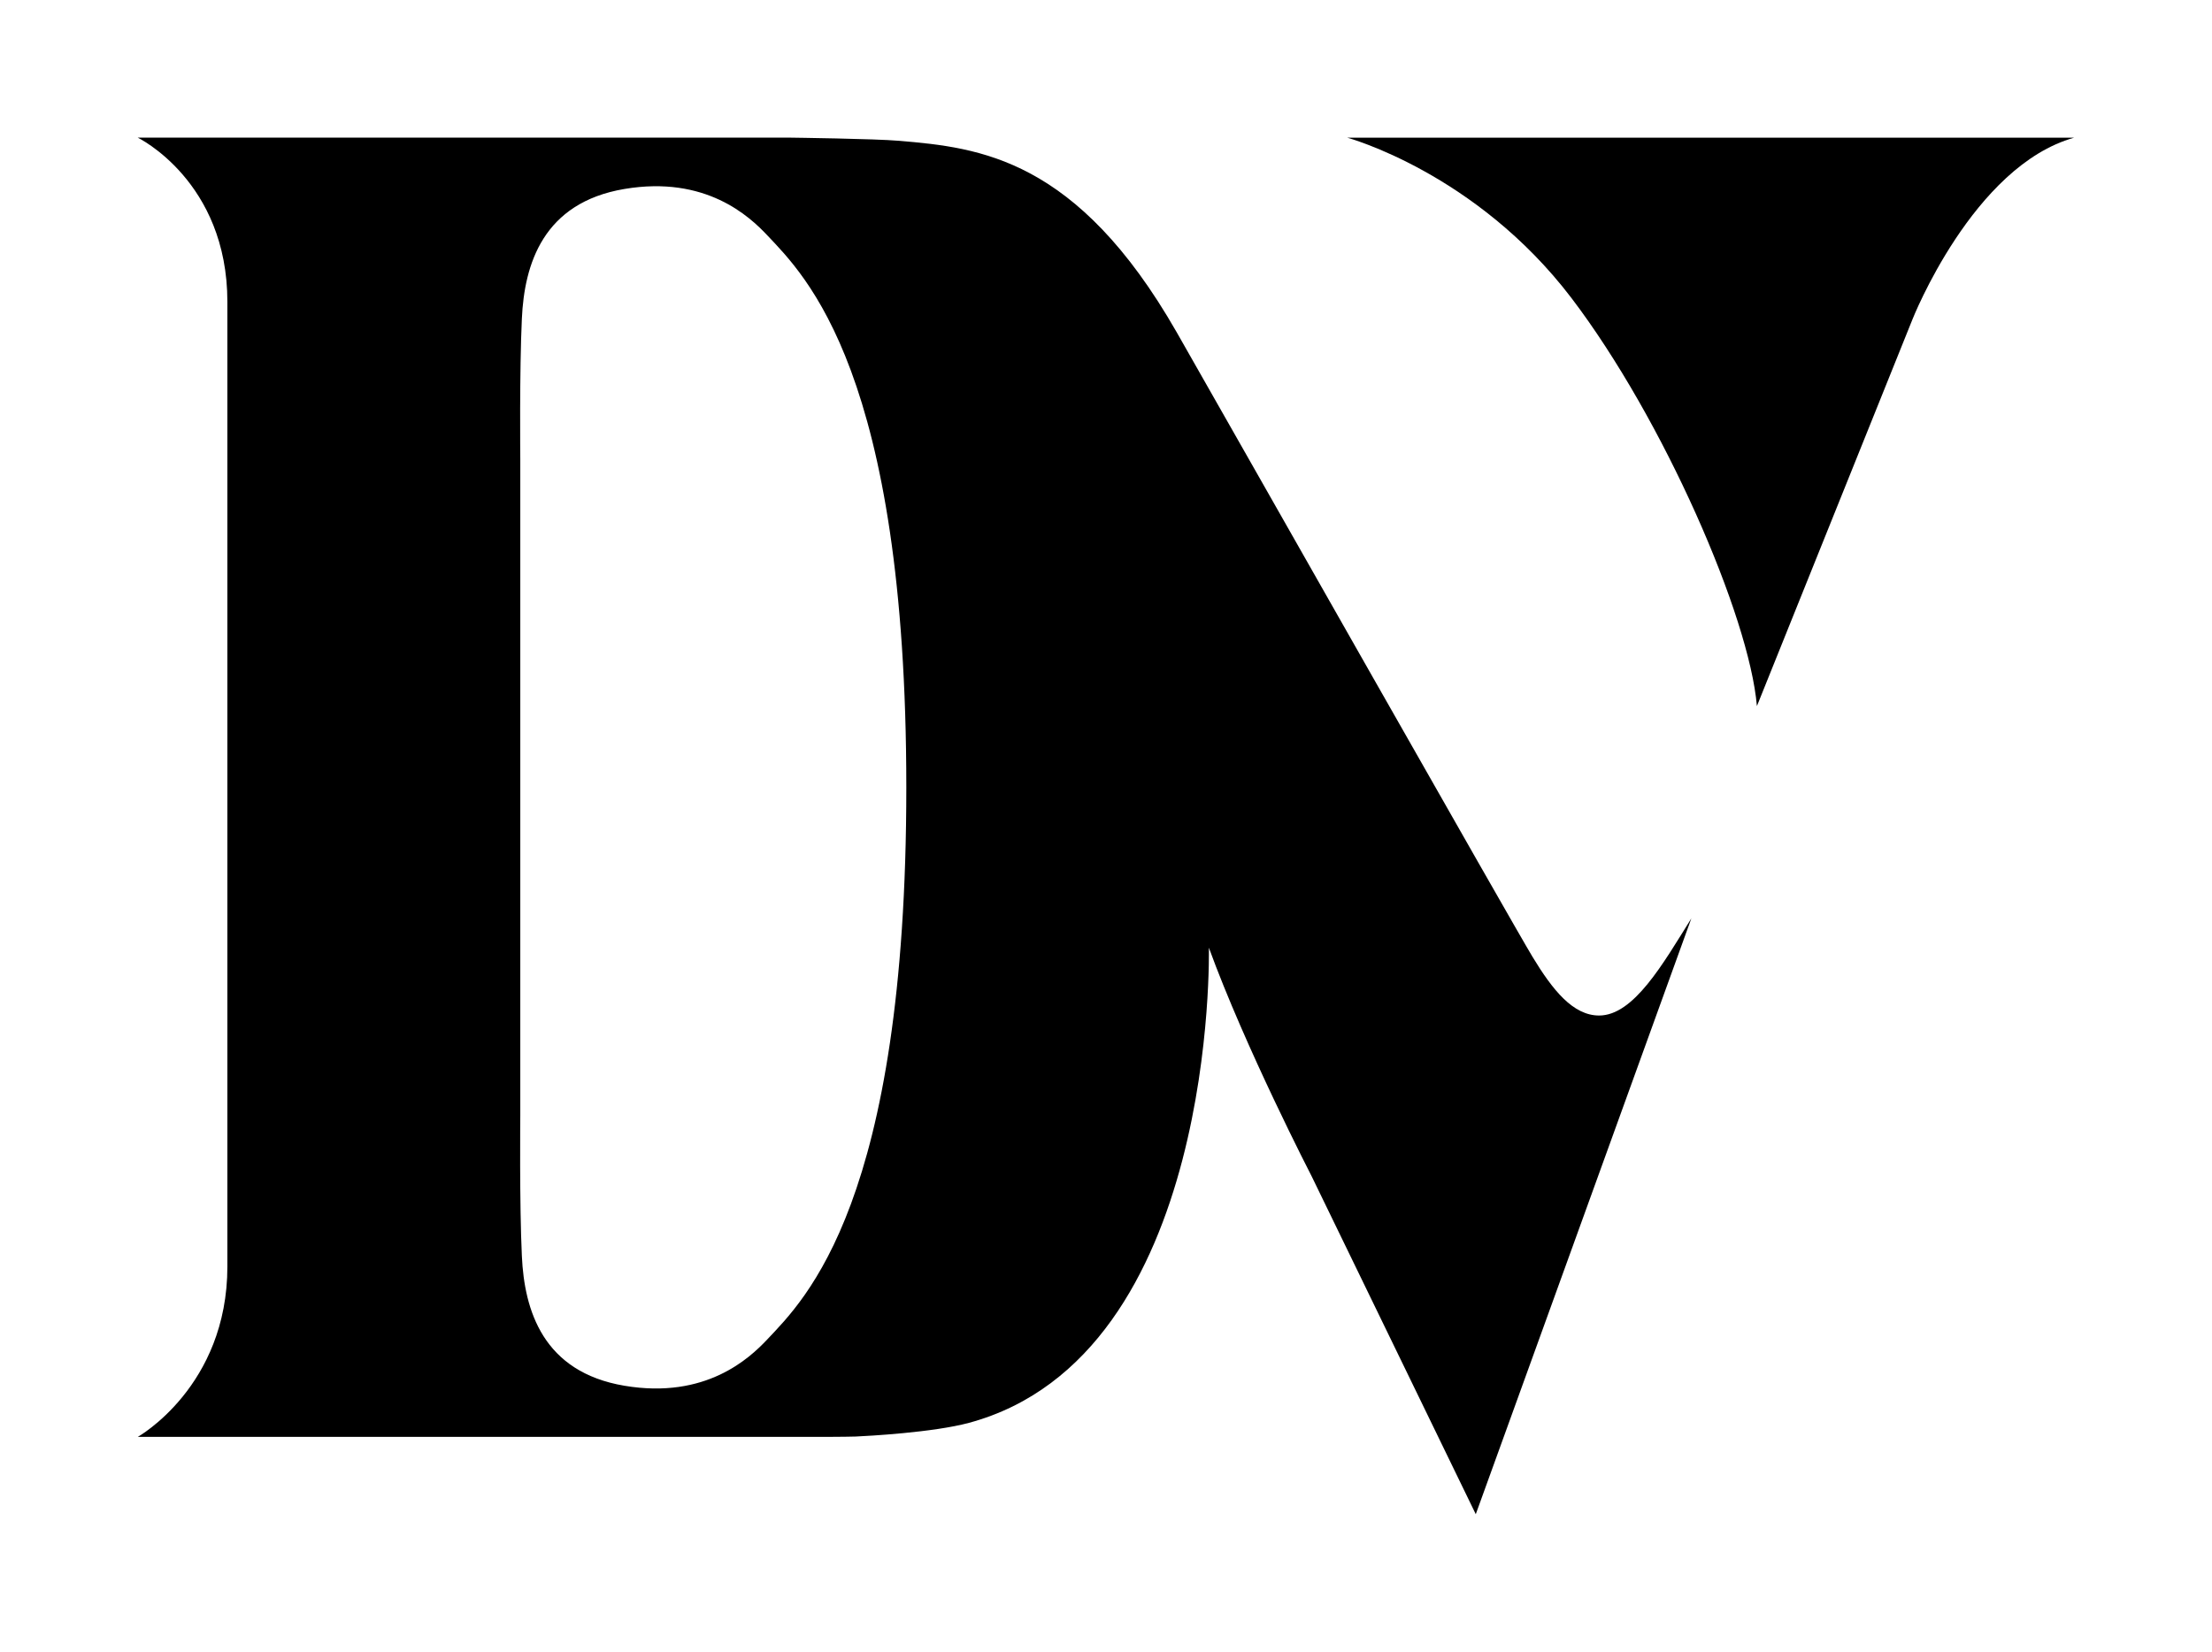 <?xml version="1.0" encoding="UTF-8" standalone="no"?>
<!-- Created with Inkscape (http://www.inkscape.org/) -->
<svg
   xmlns:svg="http://www.w3.org/2000/svg"
   xmlns="http://www.w3.org/2000/svg"
   version="1.0"
   width="569.409"
   height="425.197"
   id="svg2720">
  <defs
     id="defs2722" />
  <g
     transform="translate(-6217.472,3833.528)"
     id="layer1">
    <g
       transform="translate(35.466,35.433)"
       id="g3449">
      <g
         transform="matrix(45.23,0,0,-45.23,6528.788,-3833.528)"
         id="g3122">
        <path
           d="M 0,0 C 0,0 0.732,-0.198 1.276,-0.912 C 1.801,-1.602 2.289,-2.724 2.332,-3.235 L 3.217,-1.035 C 3.217,-1.035 3.561,-0.161 4.138,0 L 0,0"
           id="path3124"
           style="fill:#000000;fill-opacity:1;fill-rule:nonzero;stroke:none" />
      </g>
      <g
         transform="matrix(45.23,0,0,-45.23,6415.307,-3666.268)"
         id="g3126">
        <path
           d="M 0,0 C 0,-2.36 -0.576,-2.913 -0.792,-3.142 C -0.892,-3.248 -1.141,-3.483 -1.604,-3.405 C -2.068,-3.327 -2.174,-2.976 -2.188,-2.667 C -2.202,-2.372 -2.197,-1.868 -2.197,-1.868 L -2.197,0 L -3.864,0 L -3.864,-2.726 C -3.864,-3.41 -4.374,-3.696 -4.374,-3.696 L -0.51,-3.696 C -0.51,-3.696 -0.346,-3.696 -0.288,-3.694 C -0.22,-3.691 0.153,-3.671 0.357,-3.616 C 1.775,-3.232 1.722,-0.912 1.722,-0.912 C 1.93,-1.483 2.307,-2.213 2.307,-2.213 L 3.241,-4.136 L 4.468,-0.745 C 4.307,-1.003 4.14,-1.298 3.943,-1.298 C 3.794,-1.298 3.678,-1.152 3.564,-0.964 C 3.458,-0.79 1.91,1.94 1.538,2.592 C 0.971,3.582 0.418,3.641 -0.04,3.68 C -0.179,3.692 -0.655,3.698 -0.655,3.698 L -4.374,3.698 C -4.374,3.698 -3.864,3.451 -3.864,2.763 L -3.864,-0.001 L -2.197,-0.001 L -2.197,1.869 C -2.197,1.869 -2.202,2.373 -2.188,2.668 C -2.174,2.977 -2.068,3.328 -1.604,3.406 C -1.141,3.484 -0.892,3.249 -0.792,3.143 C -0.576,2.914 0,2.361 0,0"
           id="path3128"
           style="fill:#000000;fill-opacity:1;fill-rule:nonzero;stroke:none" />
      </g>
    </g>
  </g>
</svg>
